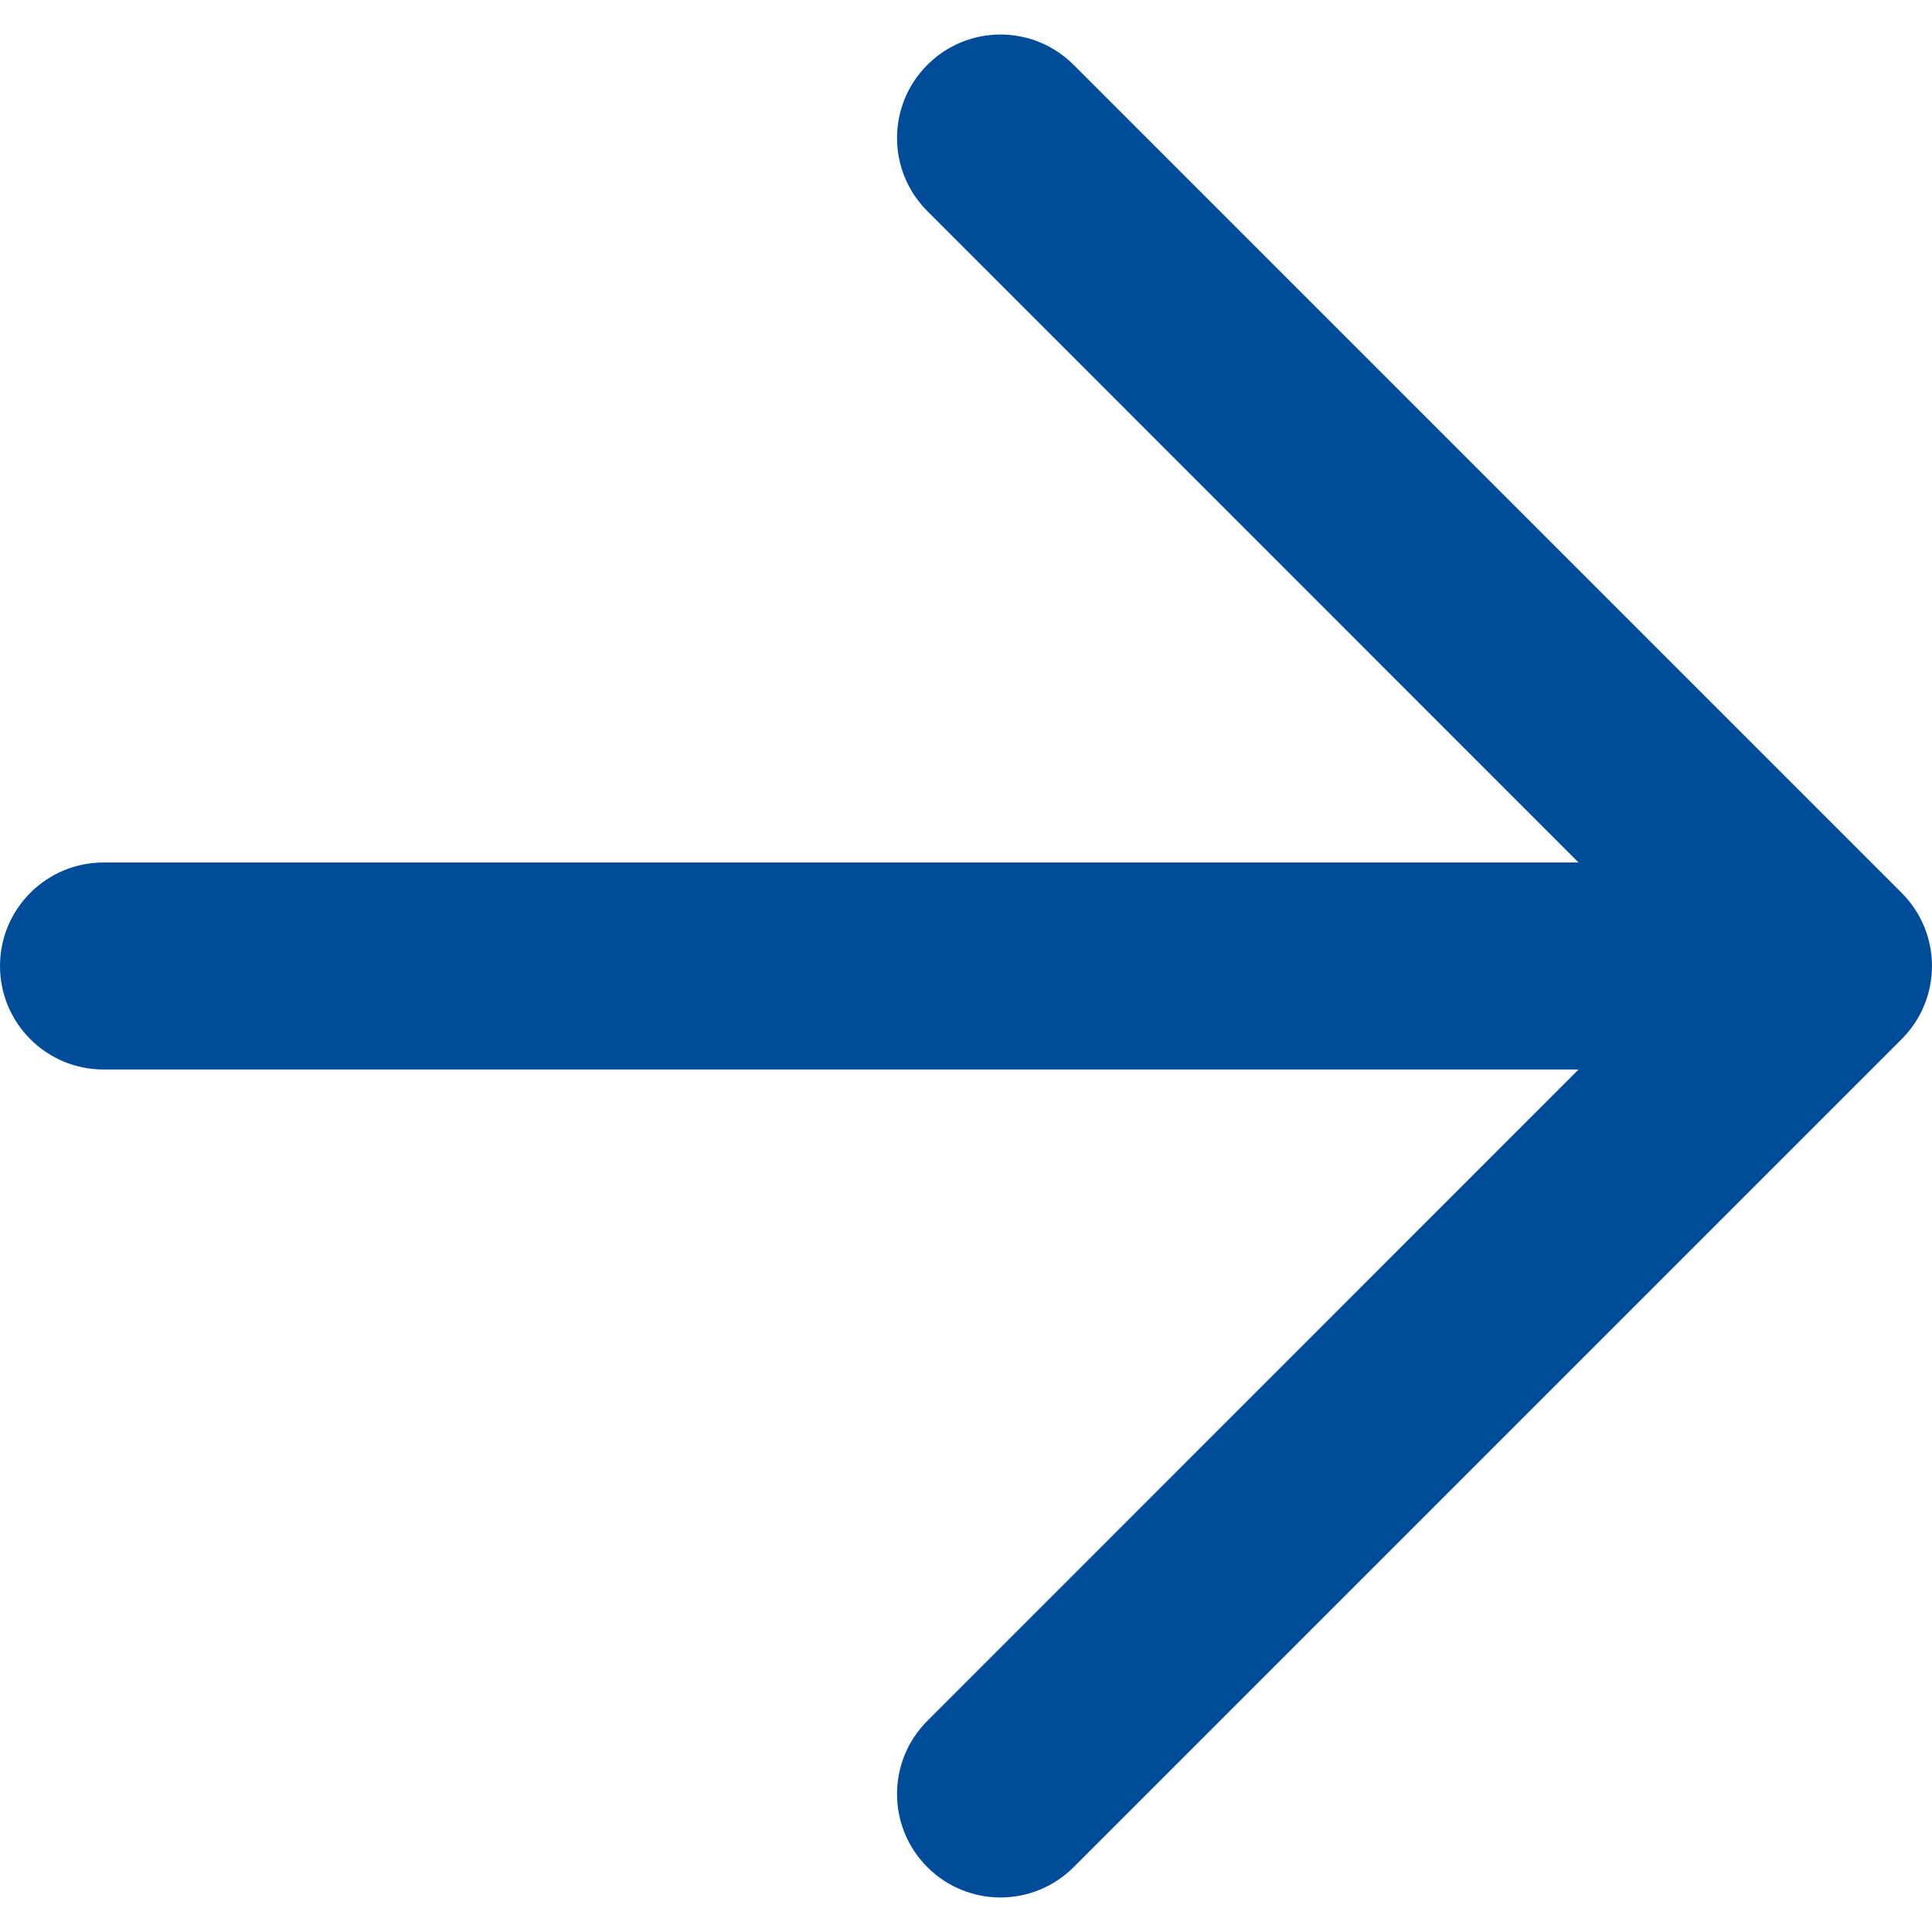 <svg width="14" height="14" viewBox="0 0 14 14" fill="none" xmlns="http://www.w3.org/2000/svg">
<path fill-rule="evenodd" clip-rule="evenodd" d="M6.72 0.47C6.427 0.763 6.427 1.237 6.72 1.53L11.439 6.25H0.75C0.336 6.25 0 6.586 0 7C0 7.414 0.336 7.75 0.75 7.75H11.439L6.72 12.47C6.427 12.763 6.427 13.237 6.72 13.53C7.013 13.823 7.487 13.823 7.78 13.53L13.78 7.53C14.073 7.237 14.073 6.763 13.78 6.47L7.78 0.47C7.487 0.177 7.013 0.177 6.72 0.47Z" fill="#004C9B"/>
</svg>
